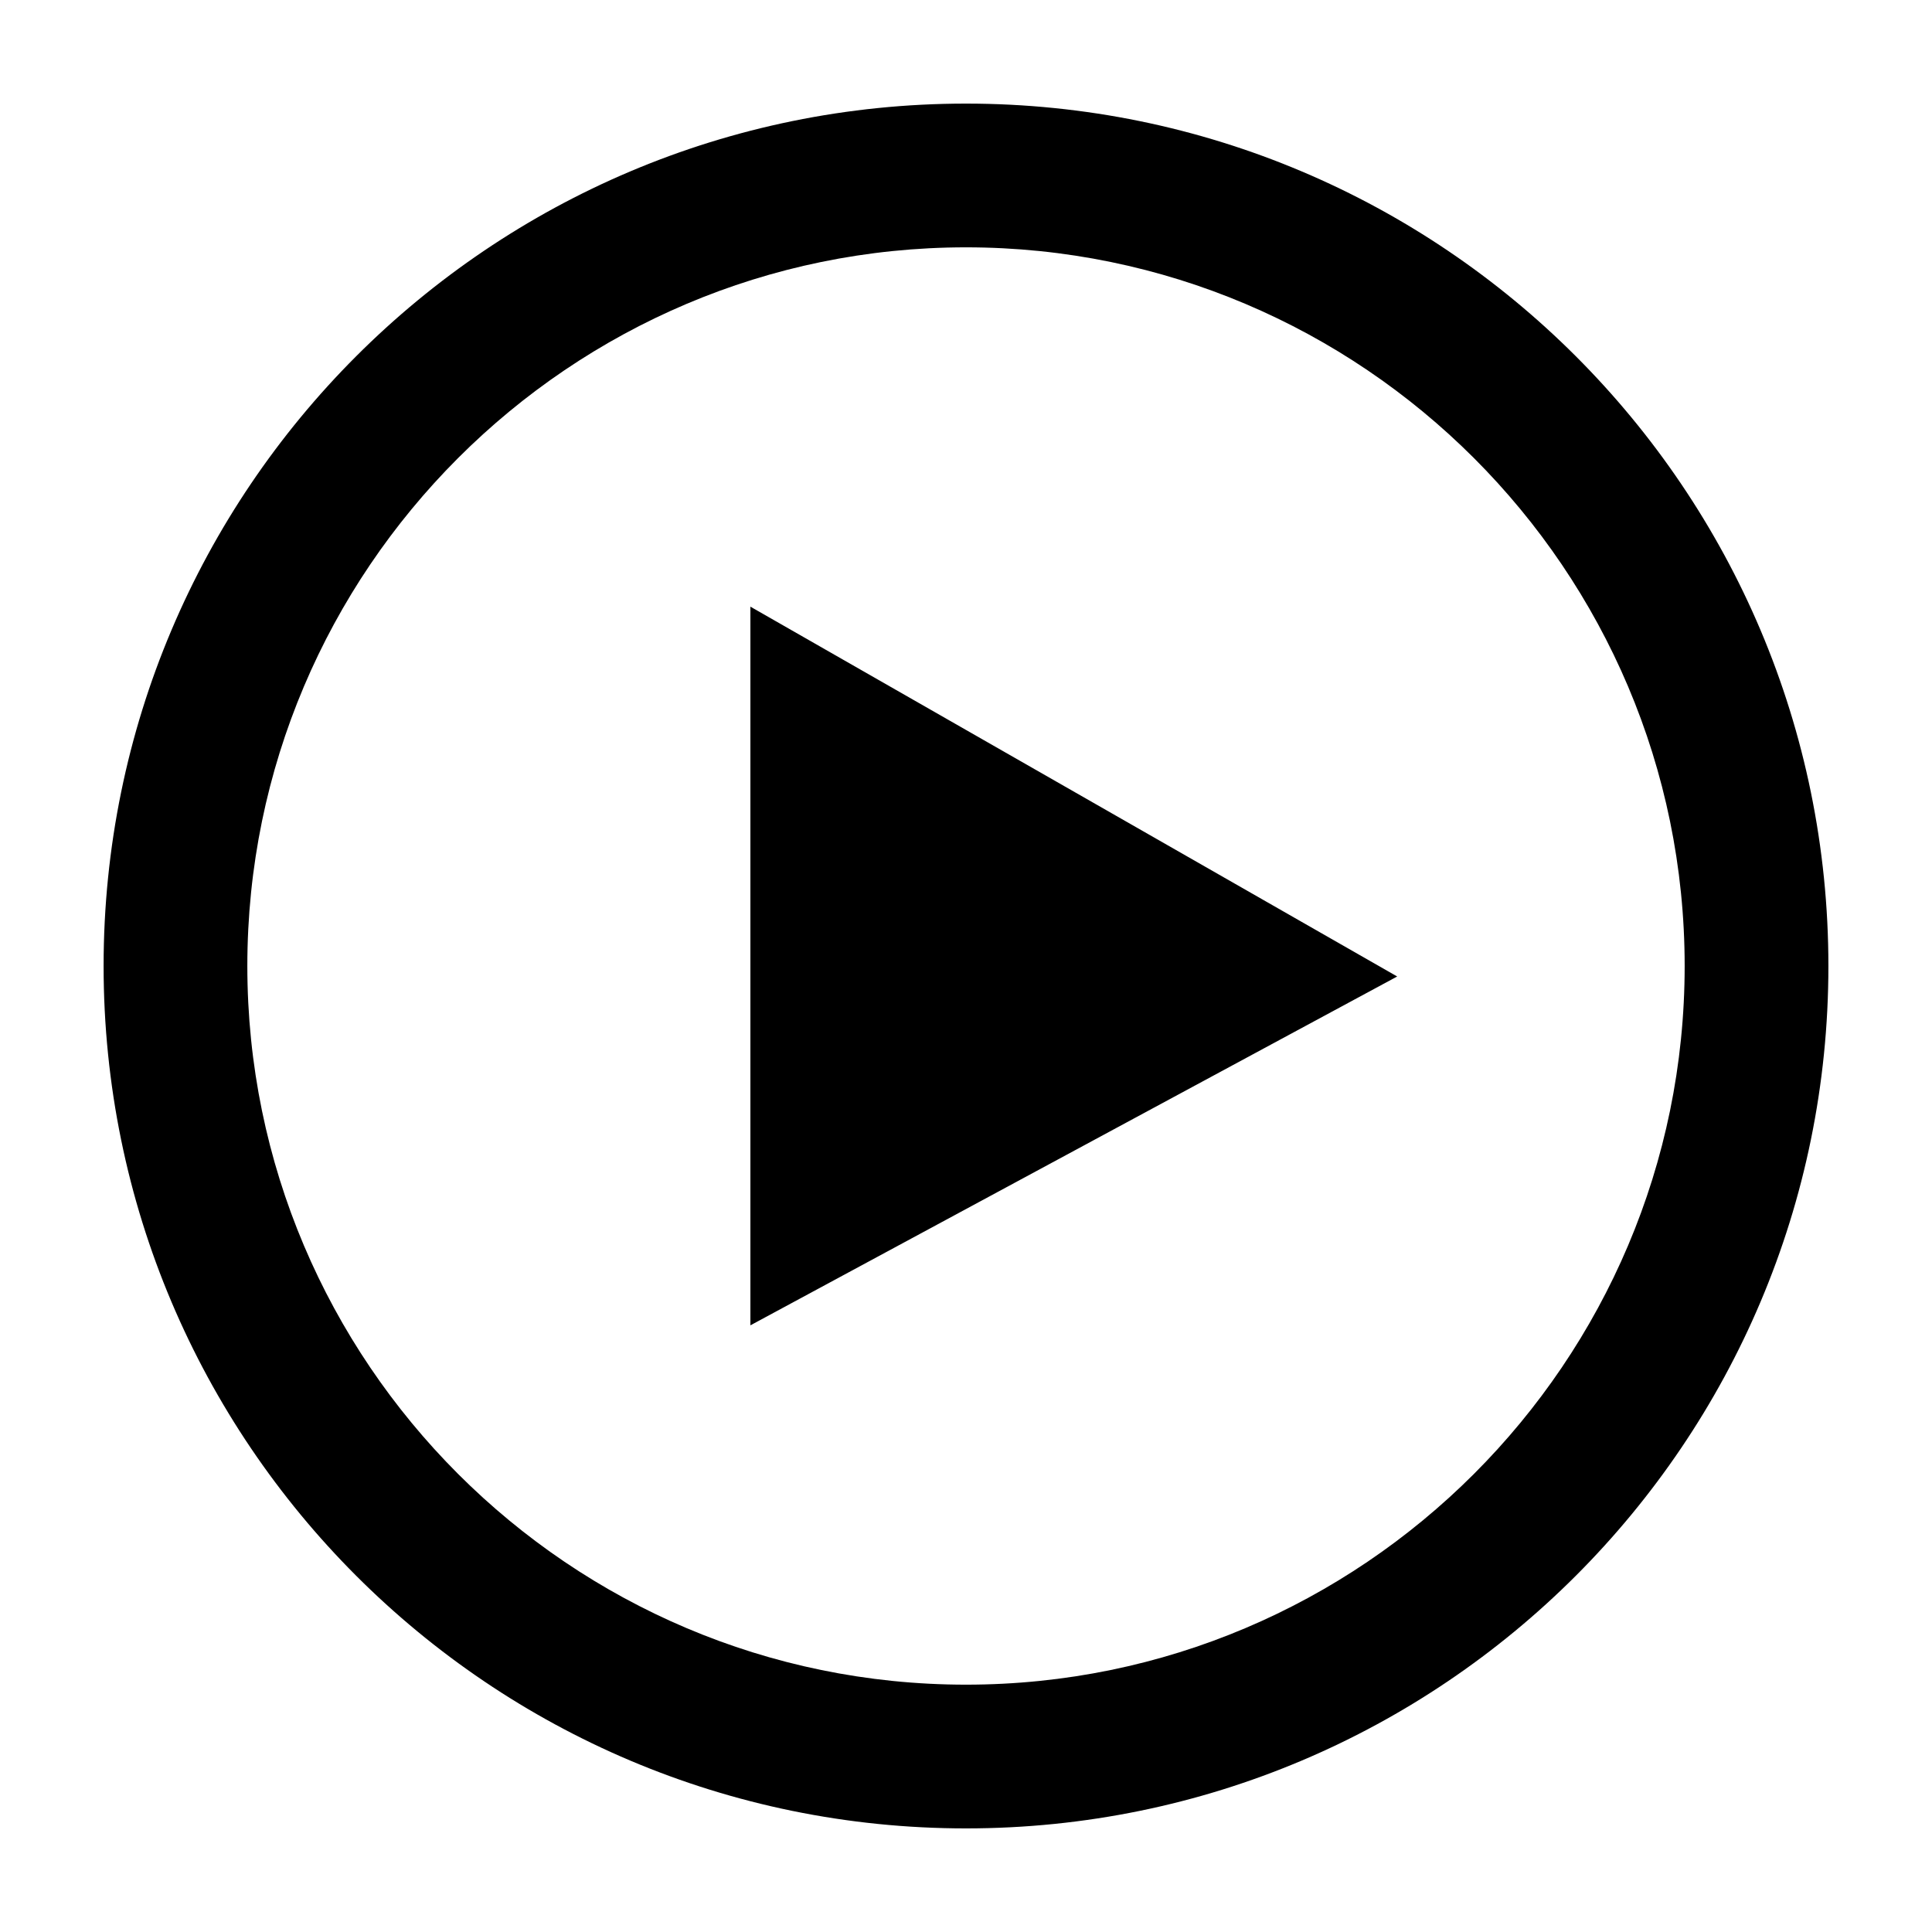 <?xml version="1.0" encoding="UTF-8"?>
<svg data-bbox="10.725 10.725 178.55 178.55" xmlns="http://www.w3.org/2000/svg" width="200" height="200" viewBox="0 0 200 200" data-type="shape">
    <g>
        <path d="M100 25.604c41.022 0 74.396 33.374 74.396 74.396S141.022 174.396 100 174.396 25.604 141.022 25.604 100 58.978 25.604 100 25.604zm0-14.879c-49.302 0-89.275 39.973-89.275 89.275S50.698 189.275 100 189.275s89.275-39.973 89.275-89.275S149.302 10.725 100 10.725zM77.681 137.198V62.802l66.956 38.284-66.956 36.112z"/>
    </g>
</svg>
